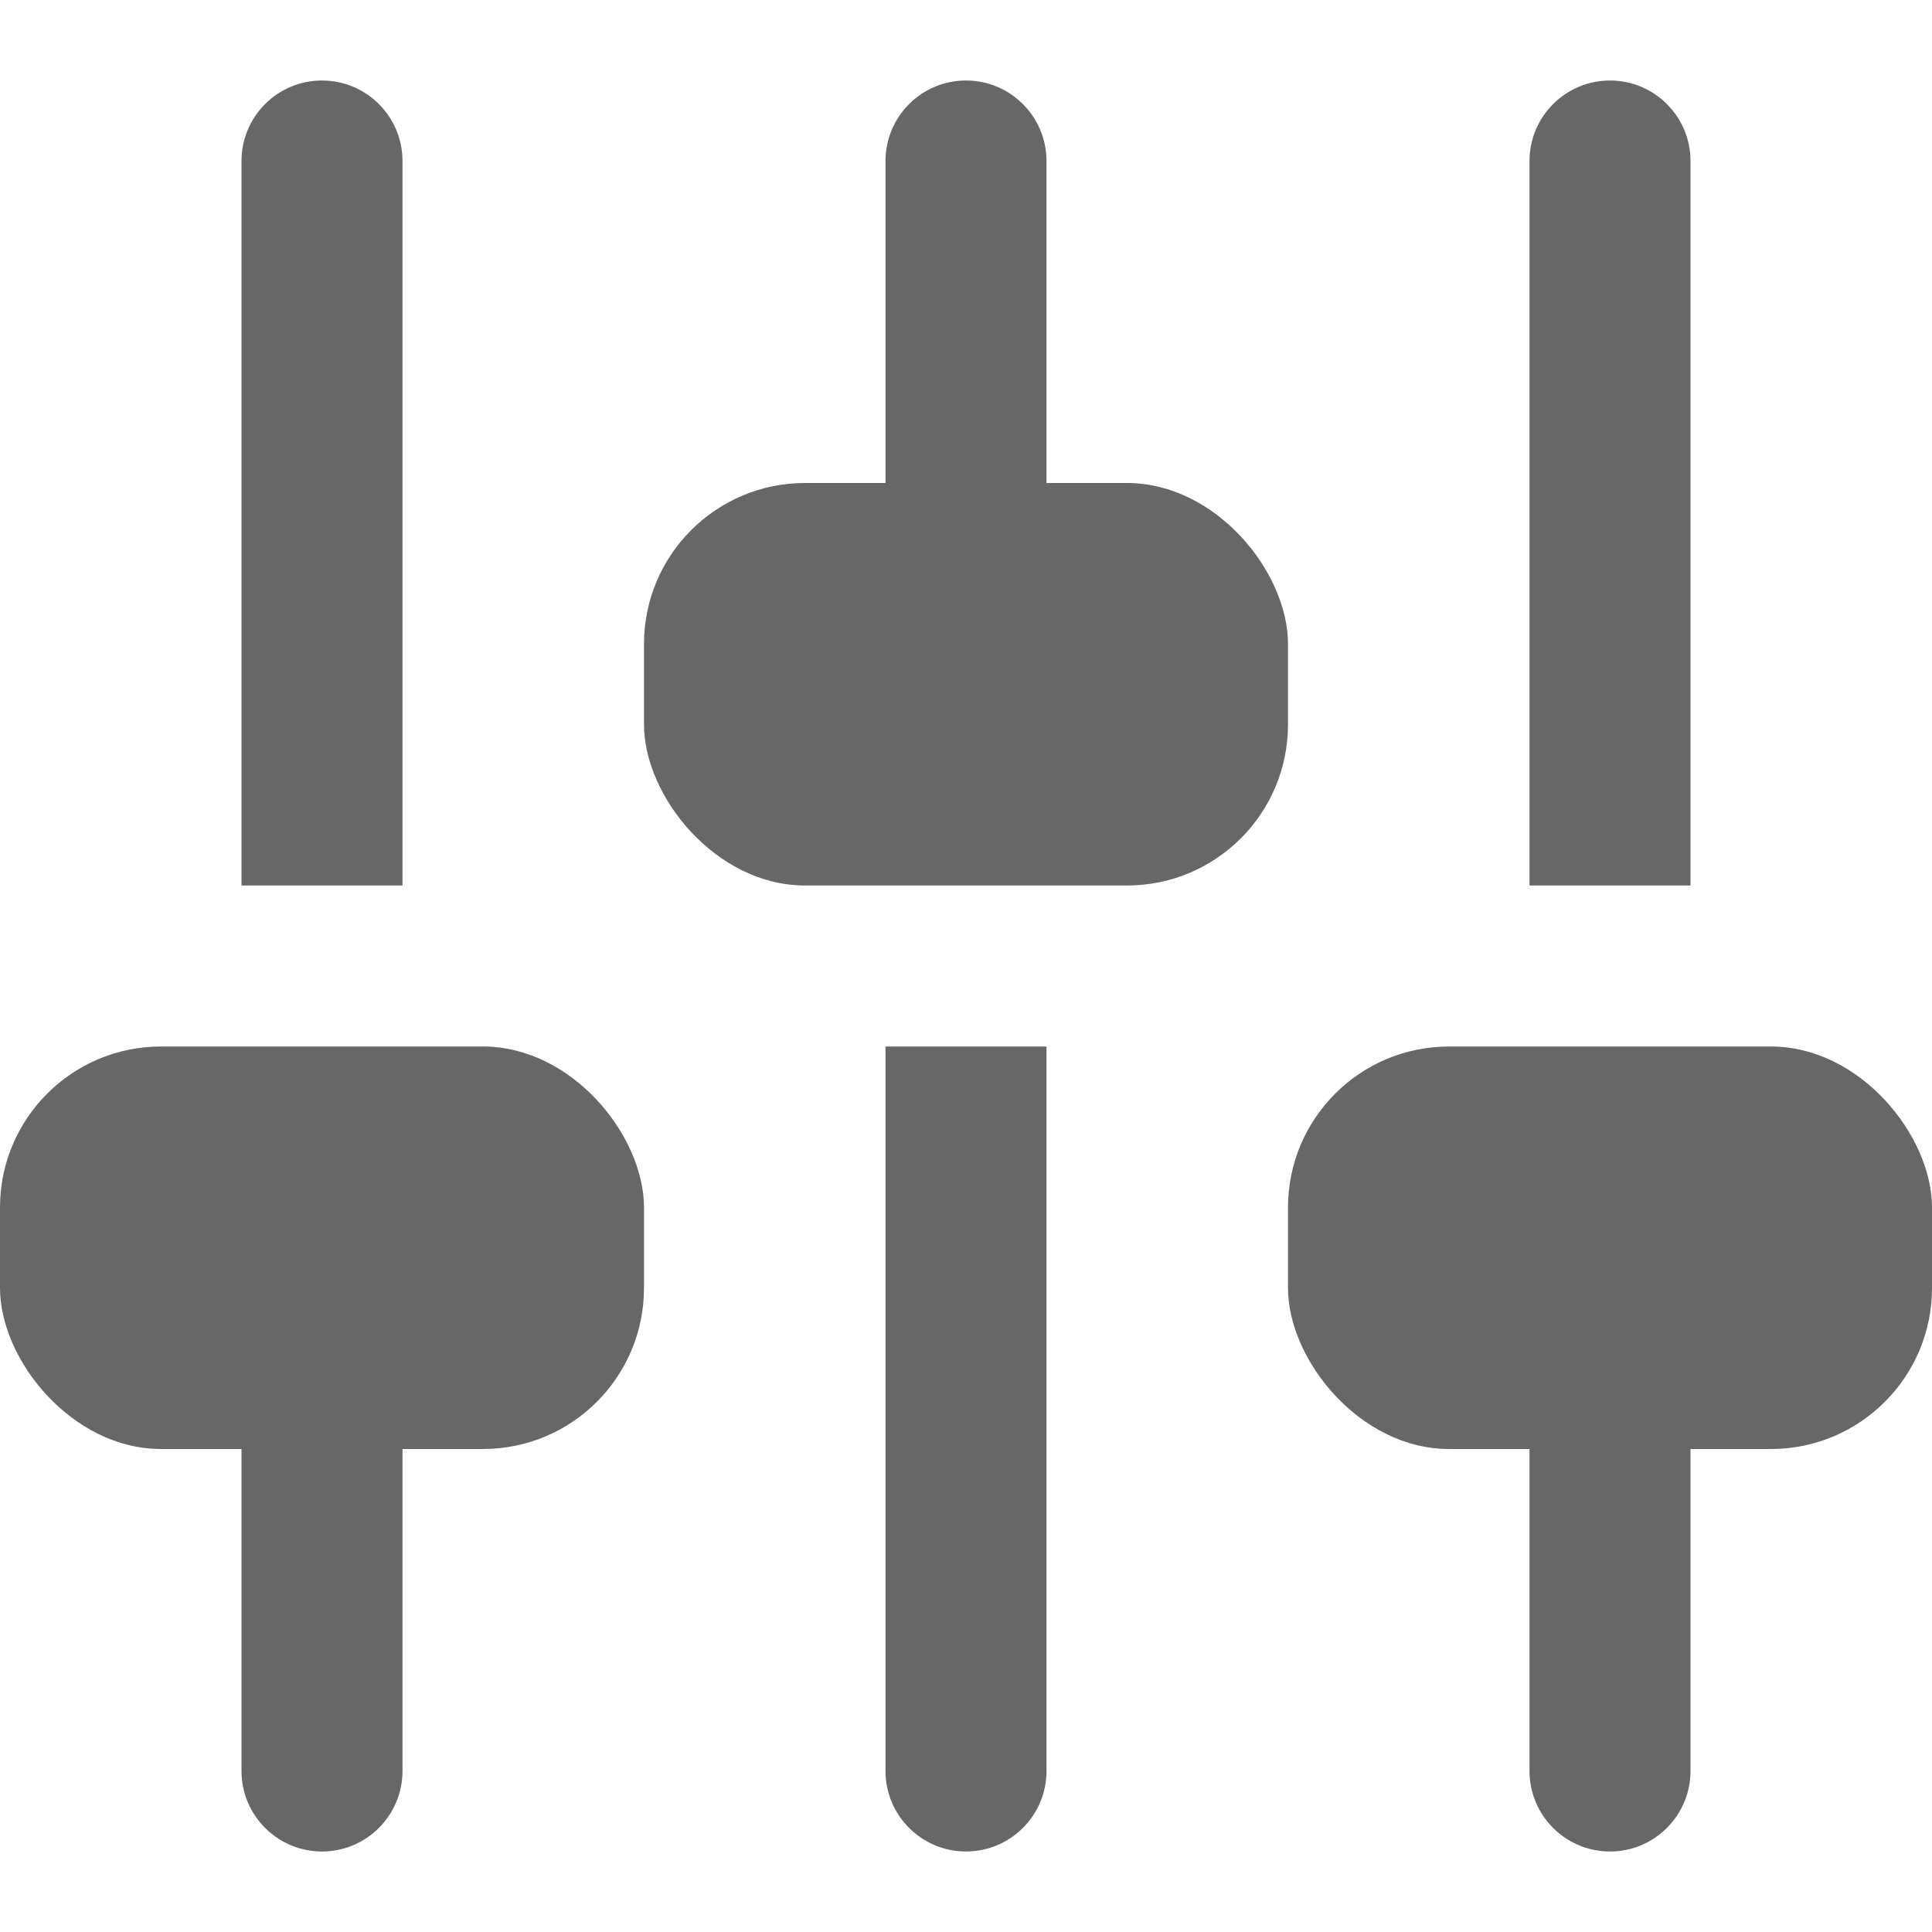<svg width="24" height="24" viewBox="0 0 24 24" fill="none" xmlns="http://www.w3.org/2000/svg">
<path d="M3 16H5V22C5 22.552 4.552 23 4 23C3.448 23 3 22.552 3 22V16Z" fill="#676767"/>
<path d="M11 13H13V22C13 22.552 12.552 23 12 23C11.448 23 11 22.552 11 22V13Z" fill="#676767"/>
<path d="M3 2C3 1.448 3.448 1 4 1C4.552 1 5 1.448 5 2V11H3V2Z" fill="#676767"/>
<path d="M19 16H21V22C21 22.552 20.552 23 20 23C19.448 23 19 22.552 19 22V16Z" fill="#676767"/>
<path d="M19 2C19 1.448 19.448 1 20 1C20.552 1 21 1.448 21 2V11H19V2Z" fill="#676767"/>
<path d="M11 2C11 1.448 11.448 1 12 1C12.552 1 13 1.448 13 2V8H11V2Z" fill="#676767"/>
<rect x="16" y="13" width="8" height="5" rx="2" fill="#676767"/>
<rect x="8" y="6" width="8" height="5" rx="2" fill="#676767"/>
<rect y="13" width="8" height="5" rx="2" fill="#676767"/>
</svg>
